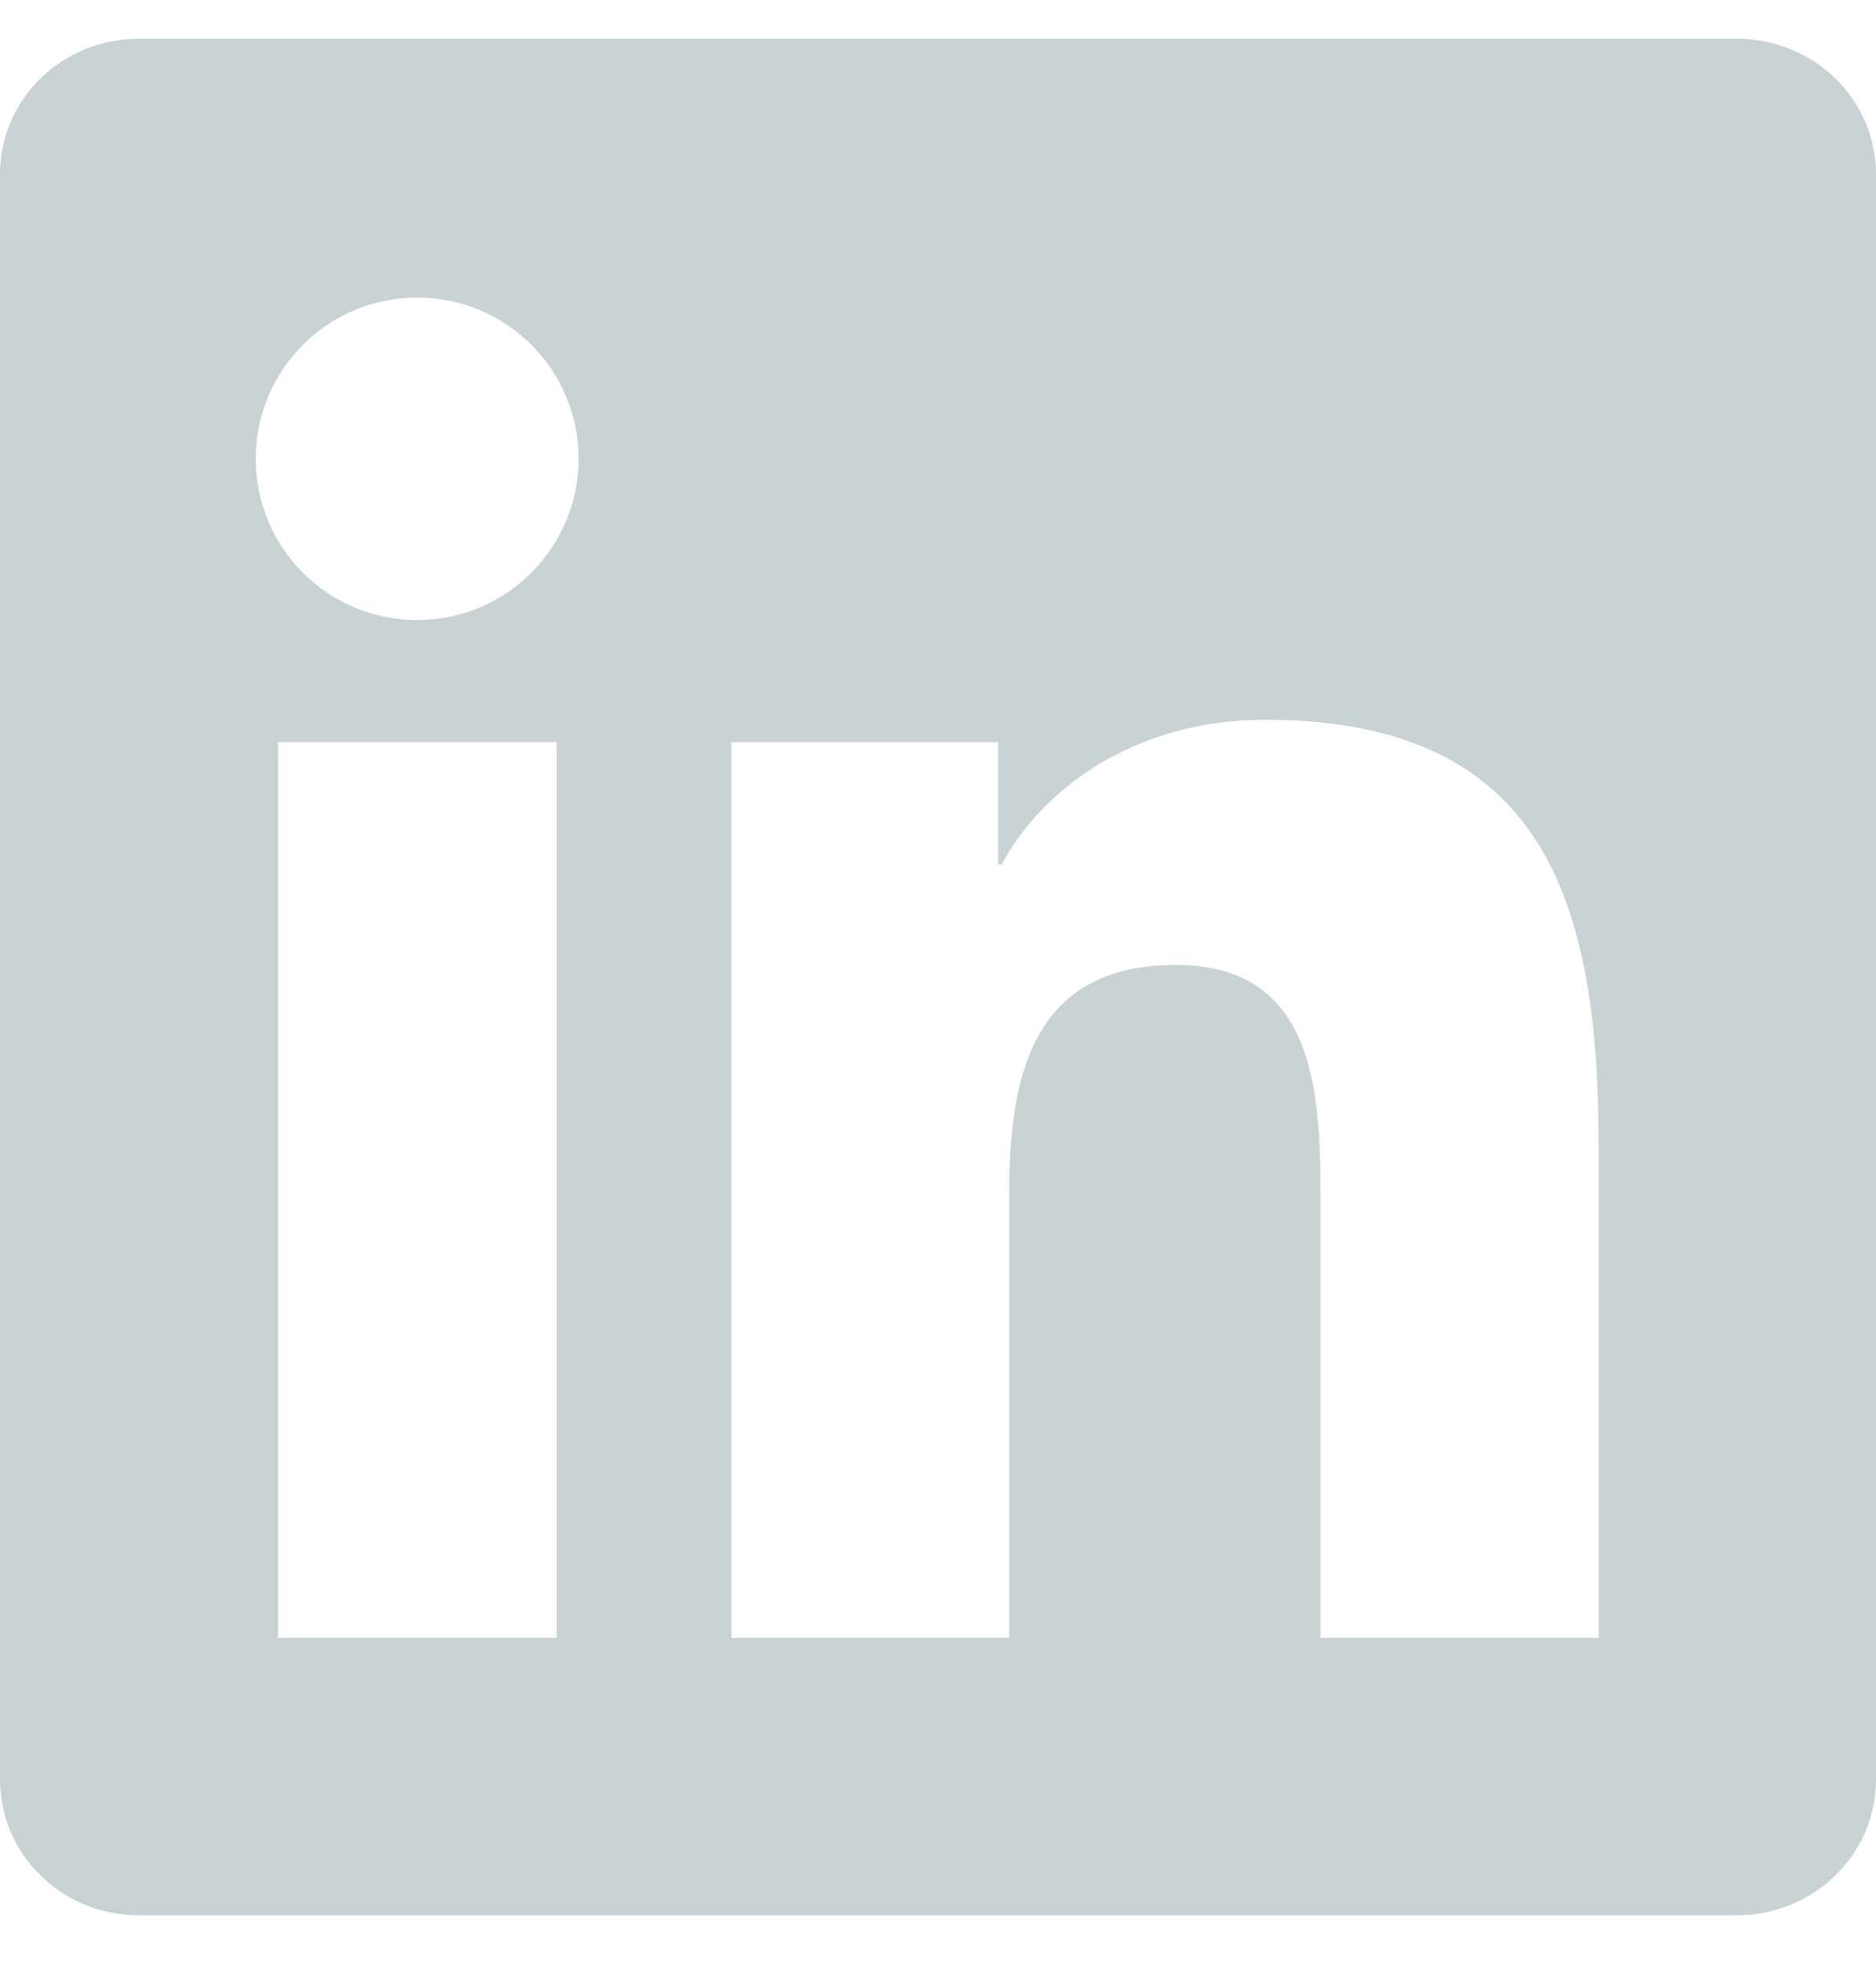 <svg width="22" height="23" viewBox="0 0 22 23" fill="none" xmlns="http://www.w3.org/2000/svg">
<g clip-path="url(#clip0_261_212)">
<path d="M20.372 0.455H1.624C0.726 0.455 0 1.164 0 2.041V20.865C0 21.742 0.726 22.455 1.624 22.455H20.372C21.27 22.455 22 21.742 22 20.869V2.041C22 1.164 21.27 0.455 20.372 0.455ZM6.527 19.202H3.261V8.701H6.527V19.202ZM4.894 7.27C3.846 7.27 2.999 6.423 2.999 5.379C2.999 4.335 3.846 3.489 4.894 3.489C5.938 3.489 6.785 4.335 6.785 5.379C6.785 6.419 5.938 7.27 4.894 7.27ZM18.747 19.202H15.486V14.098C15.486 12.882 15.464 11.313 13.789 11.313C12.091 11.313 11.834 12.641 11.834 14.012V19.202H8.577V8.701H11.705V10.136H11.748C12.182 9.311 13.247 8.439 14.833 8.439C18.137 8.439 18.747 10.613 18.747 13.44V19.202Z" fill="#CAD3D4"/>
</g>
<defs>
<clipPath id="clip0_261_212">
<rect width="22" height="22" fill="white" transform="translate(0 0.455)"/>
</clipPath>
</defs>
</svg>
